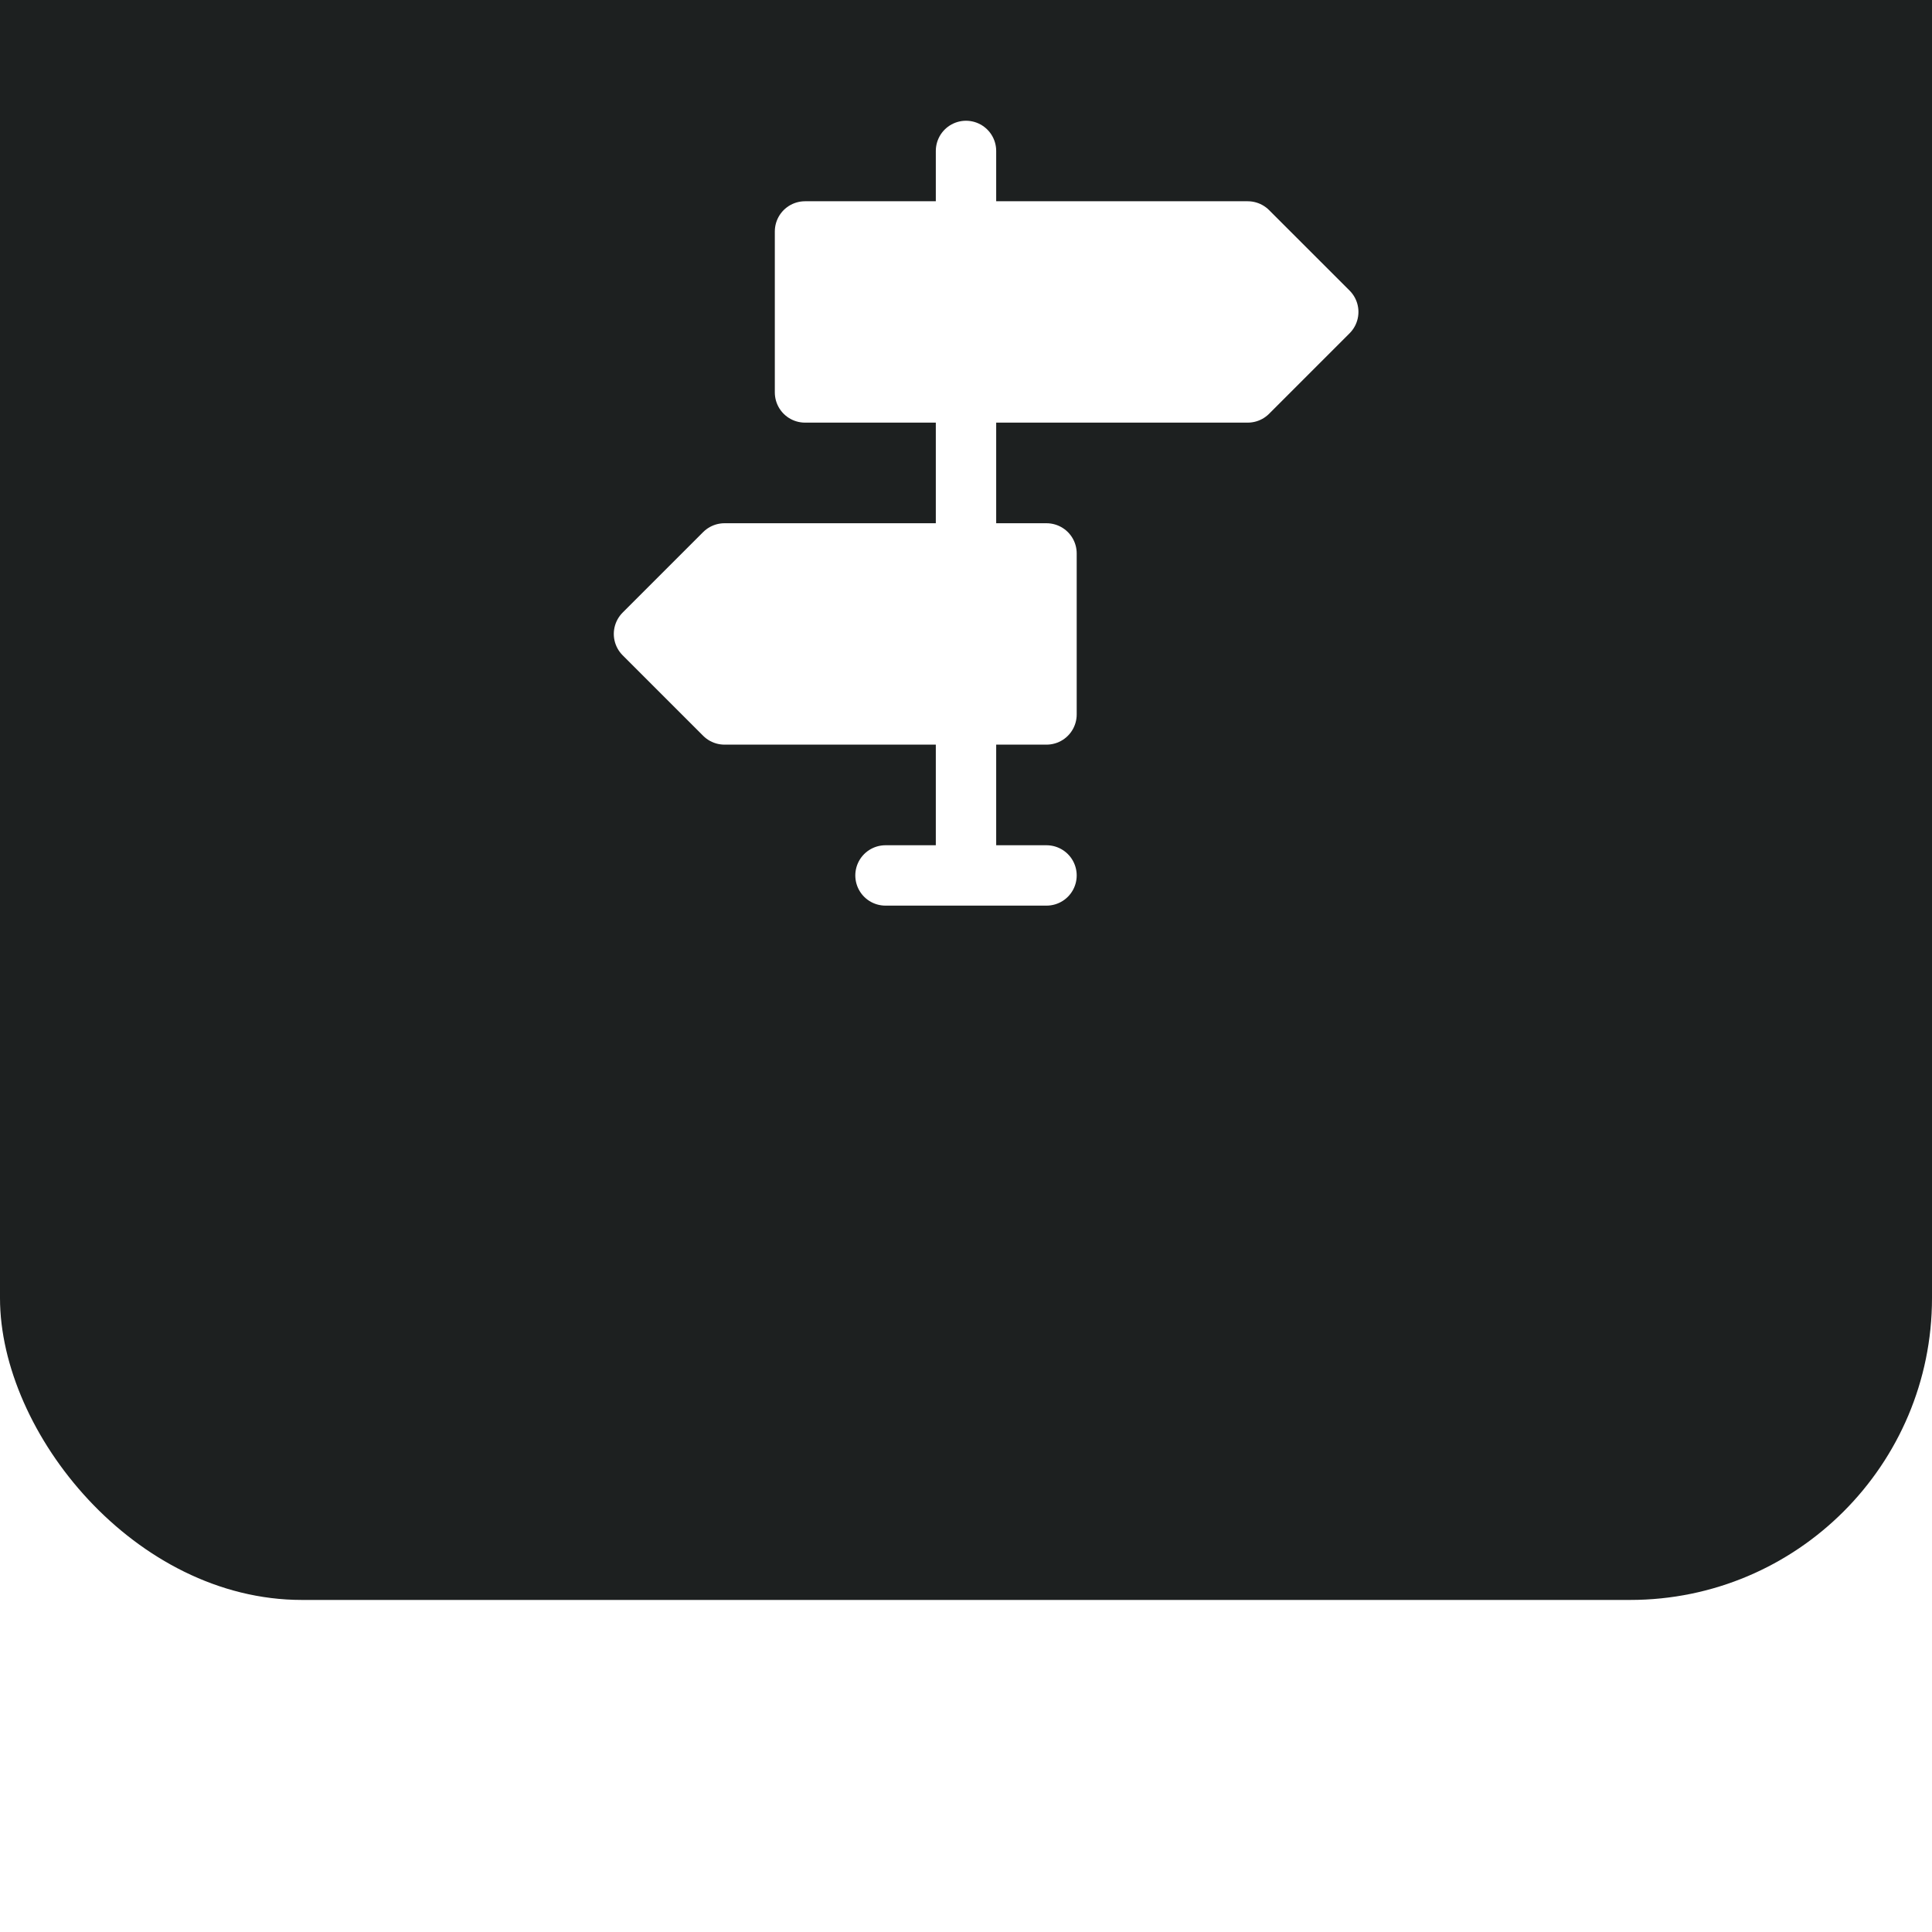 <svg width="64" height="64" viewBox="0 0 64 64" fill="none" xmlns="http://www.w3.org/2000/svg">
<g filter="url(#filter0_ii_1_21074)">
<rect width="64" height="64" rx="10" fill="#1D2020"/>
<path d="M26.667 18.667V24H32H41.333L44 21.333L41.333 18.667H32H26.667Z" fill="white"/>
<path d="M34.667 34.667V29.333H32H24L21.333 32L24 34.667H32H34.667Z" fill="white"/>
<path d="M32 40V34.667M32 34.667H24M32 34.667H34.667M32 29.333V24M32 29.333H34.667M32 29.333H24M32 24H26.667M32 24H41.333M32 18.667V16M32 18.667H41.333M32 18.667H26.667M29.333 40H34.667M26.667 18.667V24M26.667 18.667H41.333M26.667 24H41.333M41.333 24L44 21.333L41.333 18.667M34.667 29.333V34.667M34.667 29.333H24M34.667 34.667H24M24 34.667L21.333 32L24 29.333" stroke="white" stroke-width="2" stroke-linecap="round" stroke-linejoin="round"/>
</g>
<defs>
<filter id="filter0_ii_1_21074" x="0" y="0" width="64" height="64" filterUnits="userSpaceOnUse" color-interpolation-filters="sRGB">
<feFlood flood-opacity="0" result="BackgroundImageFix"/>
<feBlend mode="normal" in="SourceGraphic" in2="BackgroundImageFix" result="shape"/>
<feColorMatrix in="SourceAlpha" type="matrix" values="0 0 0 0 0 0 0 0 0 0 0 0 0 0 0 0 0 0 127 0" result="hardAlpha"/>
<feOffset dy="-3"/>
<feComposite in2="hardAlpha" operator="arithmetic" k2="-1" k3="1"/>
<feColorMatrix type="matrix" values="0 0 0 0 0.046 0 0 0 0 0.053 0 0 0 0 0.065 0 0 0 1 0"/>
<feBlend mode="normal" in2="shape" result="effect1_innerShadow_1_21074"/>
<feColorMatrix in="SourceAlpha" type="matrix" values="0 0 0 0 0 0 0 0 0 0 0 0 0 0 0 0 0 0 127 0" result="hardAlpha"/>
<feOffset dy="-8"/>
<feComposite in2="hardAlpha" operator="arithmetic" k2="-1" k3="1"/>
<feColorMatrix type="matrix" values="0 0 0 0 0.047 0 0 0 0 0.051 0 0 0 0 0.067 0 0 0 0.48 0"/>
<feBlend mode="normal" in2="effect1_innerShadow_1_21074" result="effect2_innerShadow_1_21074"/>
</filter>
</defs>
</svg>

